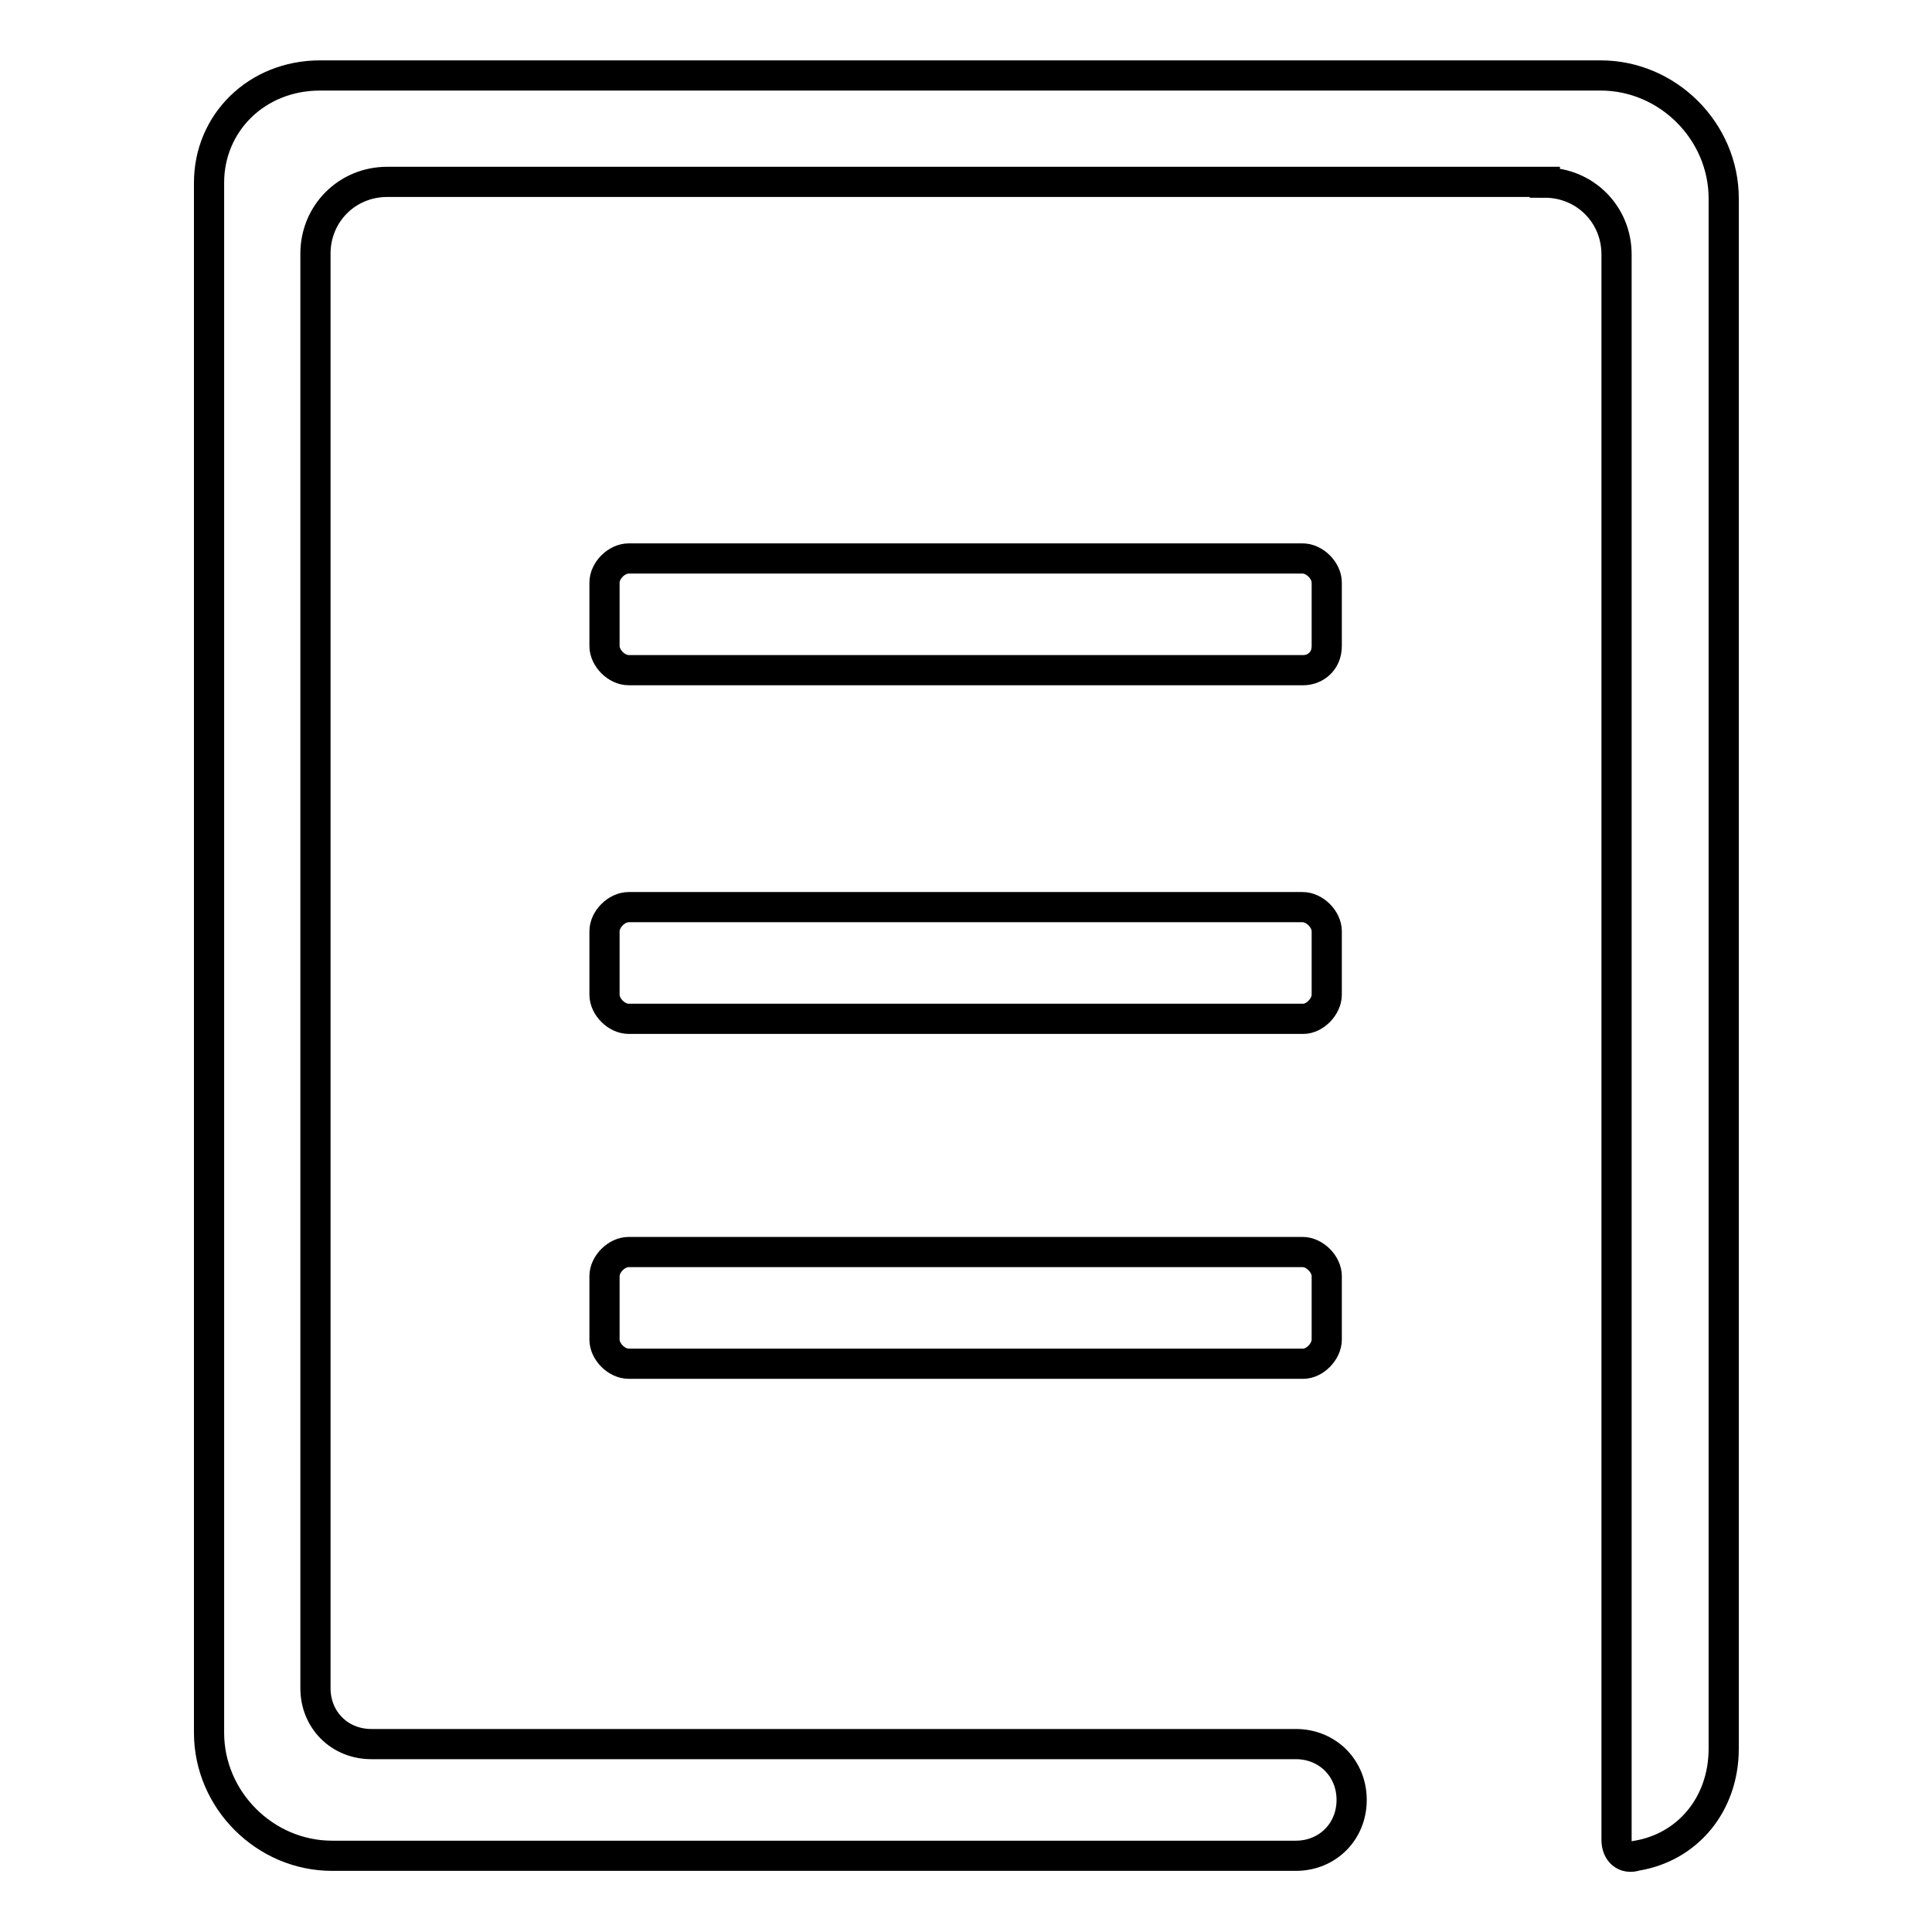 <?xml version="1.0" encoding="utf-8"?>
<!-- Svg Vector Icons : http://www.onlinewebfonts.com/icon -->
<!DOCTYPE svg PUBLIC "-//W3C//DTD SVG 1.1//EN" "http://www.w3.org/Graphics/SVG/1.1/DTD/svg11.dtd">
<svg version="1.1" xmlns="http://www.w3.org/2000/svg" xmlns:xlink="http://www.w3.org/1999/xlink" x="0px" y="0px" viewBox="0 0 256 256" enable-background="new 0 0 256 256" xml:space="preserve">
<g> <path stroke-width="4" fill-opacity="0" stroke="#000000"  d="M204.7,24.2c5.3,0,9.5,4.2,9.5,9.5v210.1c0,1.6,1.1,2.6,2.6,2.1c6.8-1.1,11.6-6.8,11.6-14.2V26.3 c0-8.9-7.4-16.3-16.3-16.3H42.4c-8.4,0-14.7,6.3-14.7,14.2v205.4c0,8.9,7.4,16.3,16.3,16.3h127.7c4.2,0,7.4-3.2,7.4-7.4 c0-4.2-3.2-7.4-7.4-7.4H49.2c-4.2,0-7.4-3.2-7.4-7.4l0,0V207V47.3V33.6c0-5.3,4.2-9.5,9.5-9.5h16.8H204.7z M172.7,88.8H83.3 c-1.6,0-3.2-1.6-3.2-3.2v-8.4c0-1.6,1.6-3.2,3.2-3.2h89.3c1.6,0,3.2,1.6,3.2,3.2v8.4C175.8,87.7,174.2,88.8,172.7,88.8z M172.7,135 H83.3c-1.6,0-3.2-1.6-3.2-3.2v-8.4c0-1.6,1.6-3.2,3.2-3.2h89.3c1.6,0,3.2,1.6,3.2,3.2v8.4C175.8,133.4,174.2,135,172.7,135z  M172.7,180.7H83.3c-1.6,0-3.2-1.6-3.2-3.2v-8.4c0-1.6,1.6-3.2,3.2-3.2h89.3c1.6,0,3.2,1.6,3.2,3.2v8.4 C175.8,179.1,174.2,180.7,172.7,180.7z"/></g>
</svg>